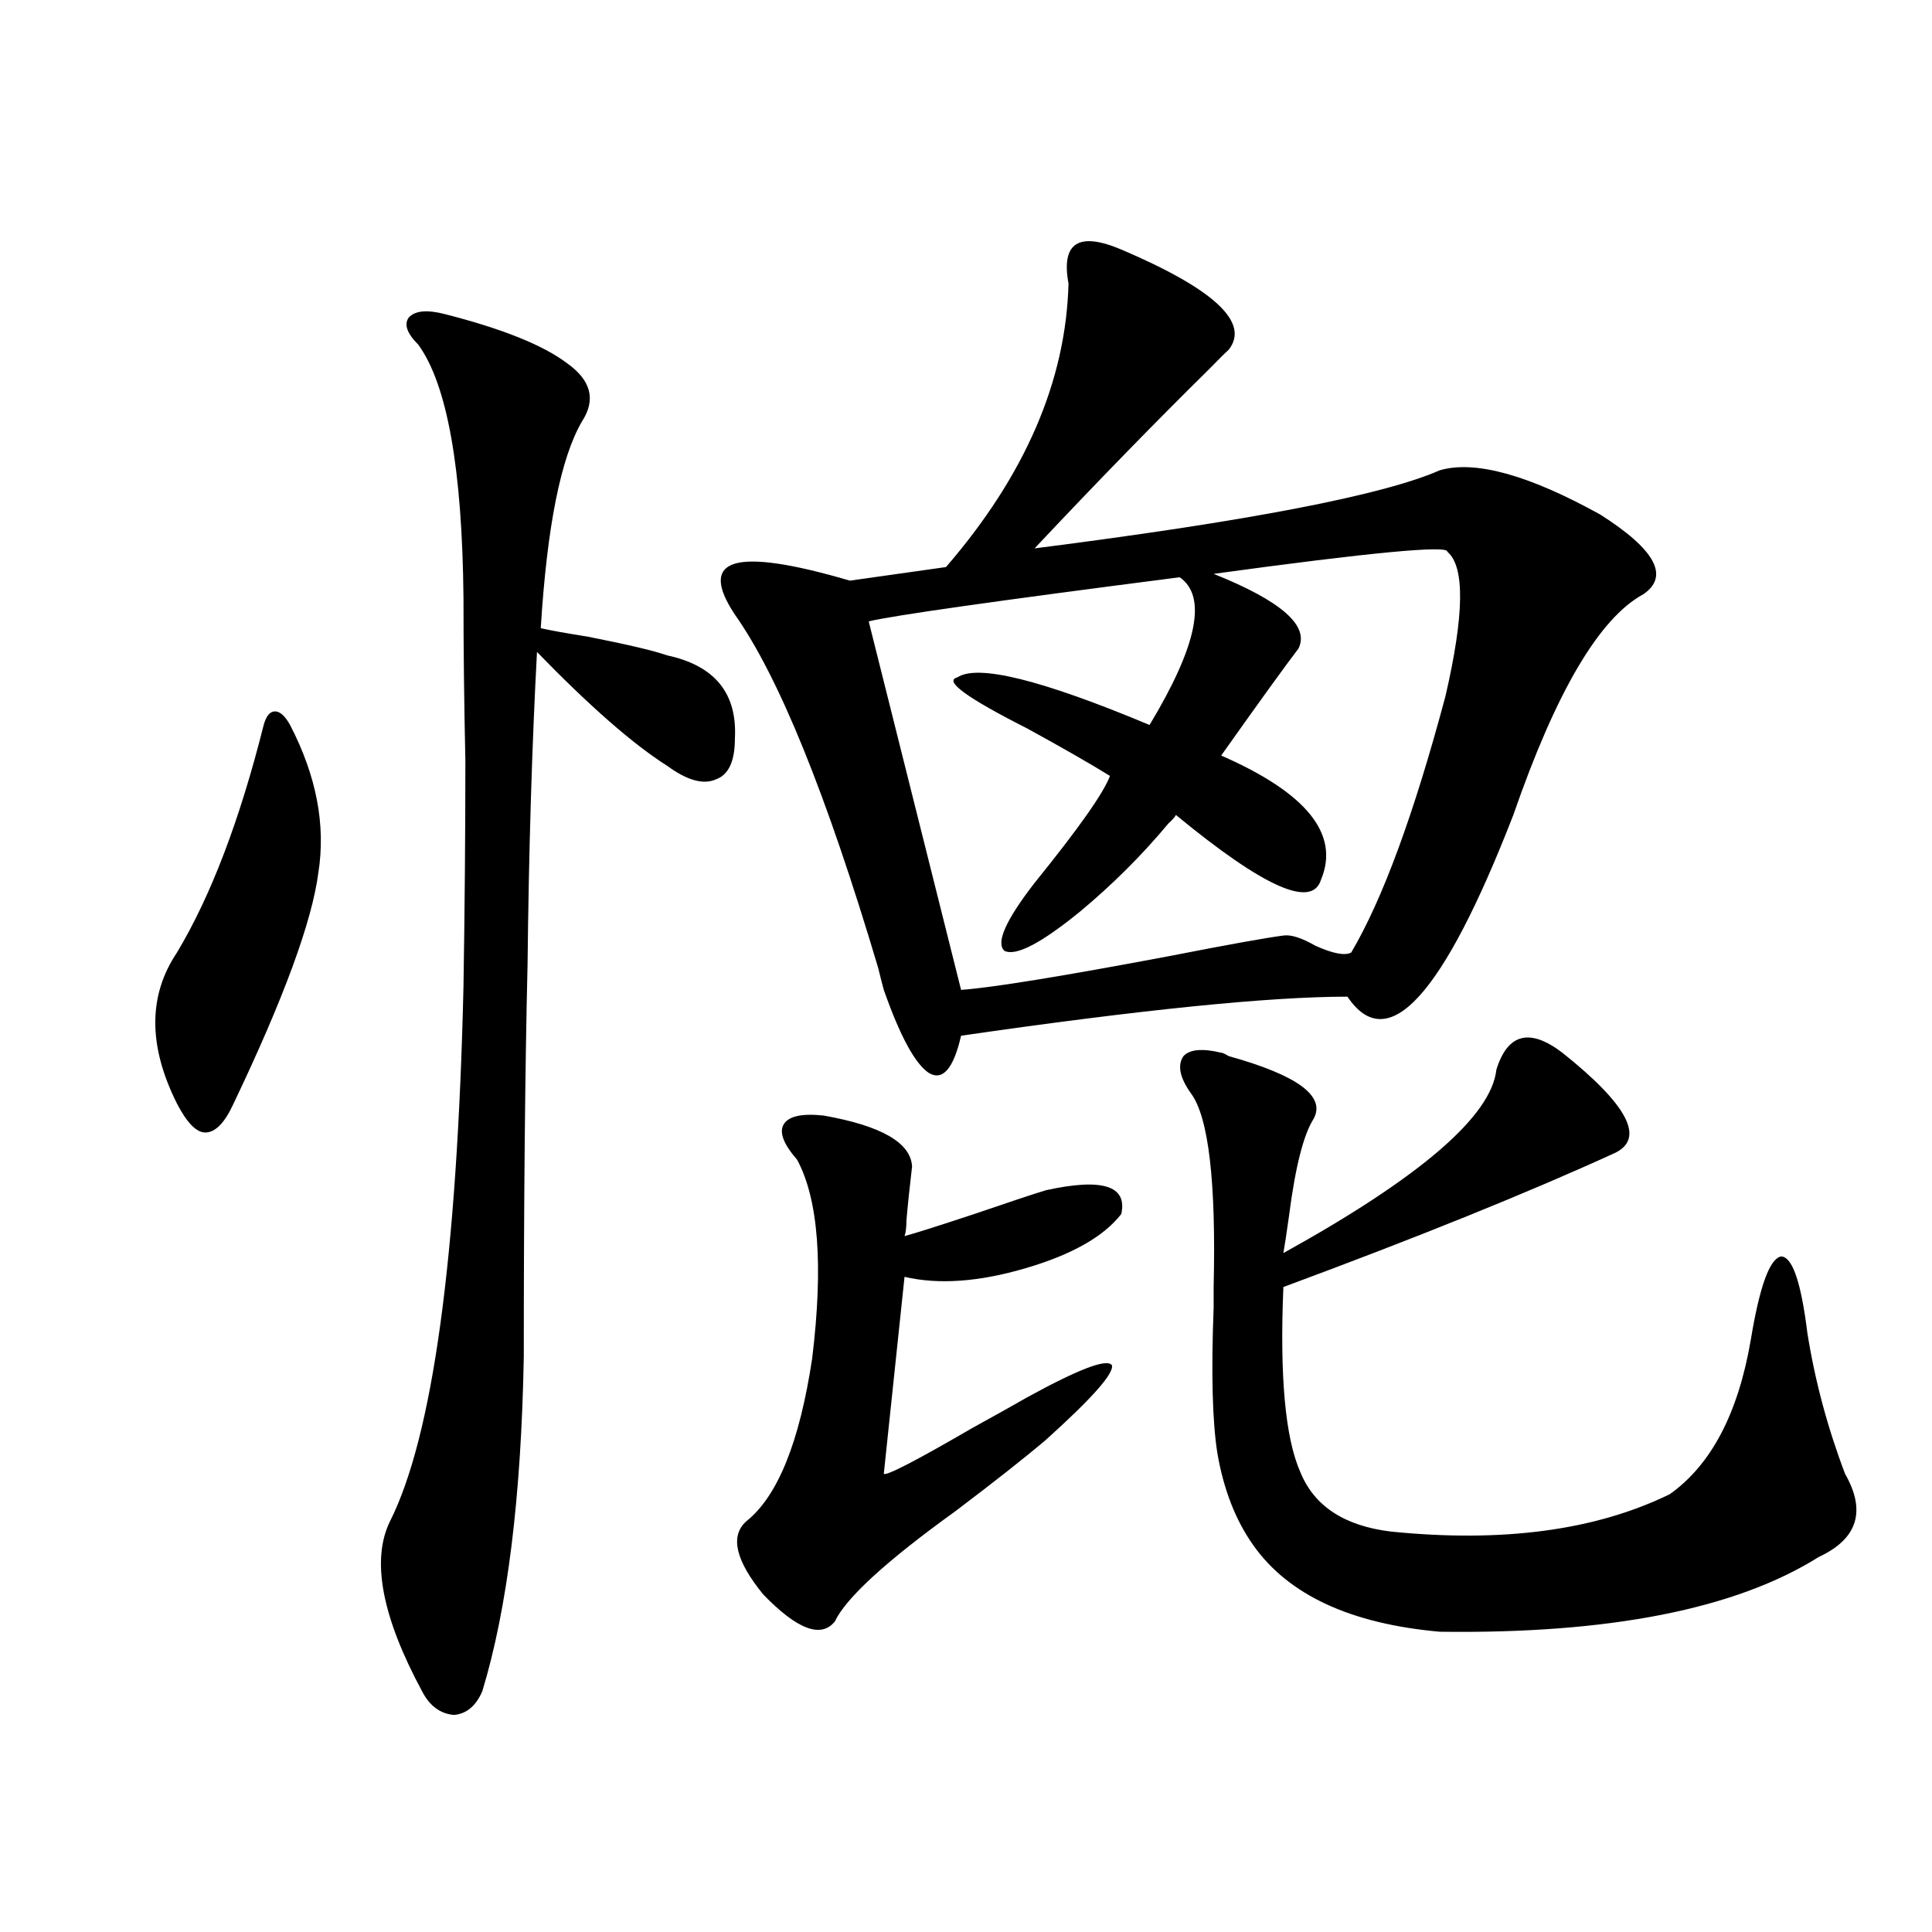 <?xml version="1.0" encoding="utf-8"?>
<!-- Generator: Adobe Illustrator 16.0.0, SVG Export Plug-In . SVG Version: 6.00 Build 0)  -->
<!DOCTYPE svg PUBLIC "-//W3C//DTD SVG 1.1//EN" "http://www.w3.org/Graphics/SVG/1.1/DTD/svg11.dtd">
<svg version="1.1" id="图层_1" xmlns="http://www.w3.org/2000/svg" xmlns:xlink="http://www.w3.org/1999/xlink" x="0px" y="0px"
	 width="1000px" height="1000px" viewBox="0 0 1000 1000" enable-background="new 0 0 1000 1000" xml:space="preserve">
<path d="M136.484,375.246c1.296-4.683,3.247-7.031,5.854-7.031c2.592,0,5.198,2.349,7.805,7.031
	c13.658,26.367,18.536,51.855,14.634,76.465c-3.262,25.2-17.896,65.039-43.901,119.531c-4.558,9.971-9.436,14.941-14.634,14.941
	c-4.558,0-9.436-4.971-14.634-14.941c-14.969-29.883-14.969-55.947,0-78.223C109.168,463.728,124.122,424.465,136.484,375.246z
	 M230.141,162.551c29.908,7.622,51.051,16.123,63.413,25.488c12.348,8.789,14.954,18.76,7.805,29.883
	c-11.066,18.76-18.216,54.492-21.463,107.227c5.198,1.182,13.323,2.637,24.39,4.395c20.808,4.106,34.466,7.334,40.975,9.668
	c24.71,5.273,36.417,19.639,35.121,43.066c0,11.729-3.262,18.76-9.756,21.094c-6.509,2.939-14.969,0.591-25.365-7.031
	c-17.561-11.123-39.999-30.762-67.315-58.887c-2.606,48.643-4.237,102.544-4.878,161.719c-1.311,55.083-1.951,122.759-1.951,203.027
	c-1.311,72.661-8.46,130.367-21.463,173.145c-3.262,7.608-8.14,11.715-14.634,12.305c-7.164-0.59-12.683-4.696-16.585-12.305
	c-20.822-38.672-26.341-67.964-16.585-87.891c22.104-43.945,34.786-136.23,38.048-276.855c0.641-39.839,0.976-78.799,0.976-116.895
	c-0.655-29.883-0.976-58.008-0.976-84.375c-0.655-66.797-8.46-110.439-23.414-130.957c-5.854-5.85-7.484-10.547-4.878-14.063
	C214.852,160.793,221.025,160.217,230.141,162.551z M580.376,129.152c48.124,20.518,66.66,37.793,55.608,51.855
	c-1.951,1.758-5.213,4.985-9.756,9.668c-27.972,27.549-58.215,58.599-90.729,93.164c110.562-14.063,180.483-27.534,209.751-40.43
	c18.201-5.273,45.853,2.349,82.925,22.852c28.612,18.169,36.097,31.943,22.438,41.309c-22.773,12.305-45.212,50.4-67.315,114.258
	c-36.432,93.755-65.044,125.107-85.852,94.043c-40.334,0-106.994,6.743-199.995,20.215c-3.902,17.002-9.436,23.442-16.585,19.336
	c-7.164-4.683-14.969-19.033-23.414-43.066c-0.655-2.334-1.631-6.152-2.927-11.426c-26.676-89.648-51.386-150.581-74.145-182.813
	c-9.756-14.639-9.756-23.428,0-26.367c9.756-2.925,29.588,0,59.511,8.789l49.755-7.031c40.975-47.461,62.103-96.377,63.413-146.777
	c-1.951-10.547-0.655-17.275,3.902-20.215C561.505,123.591,569.31,124.47,580.376,129.152z M426.233,577.395
	c29.908,5.273,45.197,14.063,45.853,26.367c-1.311,11.138-2.286,20.518-2.927,28.125c0,3.516-0.335,6.152-0.976,7.91
	c4.543-1.167,16.585-4.971,36.097-11.426c18.856-6.44,31.219-10.547,37.072-12.305c29.268-6.44,42.271-2.334,39.023,12.305
	c-9.115,11.729-25.7,21.094-49.755,28.125c-24.069,7.031-44.877,8.501-62.438,4.395l-10.731,101.953
	c1.296,1.182,16.585-6.729,45.853-23.73c11.707-6.44,21.128-11.714,28.292-15.82c26.661-14.639,41.295-20.215,43.901-16.699
	c1.296,4.106-10.091,17.002-34.146,38.672c-11.066,9.38-26.676,21.685-46.828,36.914c-35.776,25.791-56.584,44.824-62.438,57.129
	c-7.164,8.789-19.512,4.093-37.072-14.063c-14.313-17.578-17.24-30.171-8.78-37.793c16.25-12.881,27.637-41.006,34.146-84.375
	c5.854-48.037,3.247-82.314-7.805-102.832c-7.164-8.198-9.436-14.351-6.829-18.457C408.338,577.697,415.167,576.228,426.233,577.395
	z M749.152,285.598c0.641-3.516-39.679,0.303-120.973,11.426c35.121,14.063,49.755,26.958,43.901,38.672
	c-7.164,9.38-20.487,27.837-39.999,55.371c44.222,19.336,61.462,40.732,51.706,64.16c-4.558,15.244-29.603,4.106-75.12-33.398
	c-0.655,1.182-1.951,2.637-3.902,4.395c-13.658,16.411-28.947,31.641-45.853,45.703c-20.167,16.411-33.17,23.154-39.023,20.215
	c-4.558-4.092,0.641-15.82,15.609-35.156c22.759-28.125,35.762-46.582,39.023-55.371c-10.411-6.44-24.725-14.639-42.926-24.609
	c-31.219-15.82-43.261-24.609-36.097-26.367c10.396-7.031,43.566,1.182,99.51,24.609c24.71-41.006,29.908-66.494,15.609-76.465
	c-95.607,12.305-149.265,19.927-160.972,22.852l47.804,190.723c16.25-1.167,52.347-7.031,108.29-17.578
	c29.908-5.85,49.42-9.365,58.535-10.547c3.902-0.576,9.421,1.182,16.585,5.273c9.101,4.106,15.274,5.273,18.536,3.516
	c16.25-27.534,32.515-71.768,48.779-132.715C757.933,318.117,758.253,293.22,749.152,285.598z M808.663,544.875
	c33.811,26.958,42.926,44.248,27.316,51.855c-44.877,20.518-102.116,43.657-171.703,69.434c-1.951,46.294,0.976,78.223,8.78,95.801
	c7.149,17.578,22.759,27.837,46.828,30.762c57.88,5.864,106.004-0.576,144.387-19.336c21.463-15.229,35.441-41.885,41.95-79.98
	c4.543-27.534,9.756-41.885,15.609-43.066c5.854,0,10.396,13.184,13.658,39.551c3.902,24.609,10.396,48.931,19.512,72.949
	c11.052,19.336,6.494,33.701-13.658,43.066c-42.926,26.944-108.29,39.84-196.093,38.672c-46.188-4.105-78.382-19.033-96.583-44.824
	c-9.115-12.881-15.289-28.701-18.536-47.461c-2.606-16.396-3.262-41.597-1.951-75.586c0-2.334,0-5.85,0-10.547
	c1.296-54.492-2.606-87.891-11.707-100.195c-5.854-8.198-7.164-14.639-3.902-19.336c3.247-3.516,9.756-4.092,19.512-1.758
	c0.641,0,1.951,0.591,3.902,1.758c35.762,9.971,50.396,20.806,43.901,32.52c-5.213,8.213-9.436,24.912-12.683,50.098
	c-1.311,9.38-2.286,15.82-2.927,19.336c70.883-39.248,107.635-70.889,110.241-94.922
	C780.371,534.919,791.743,531.994,808.663,544.875z"/>
</svg>
